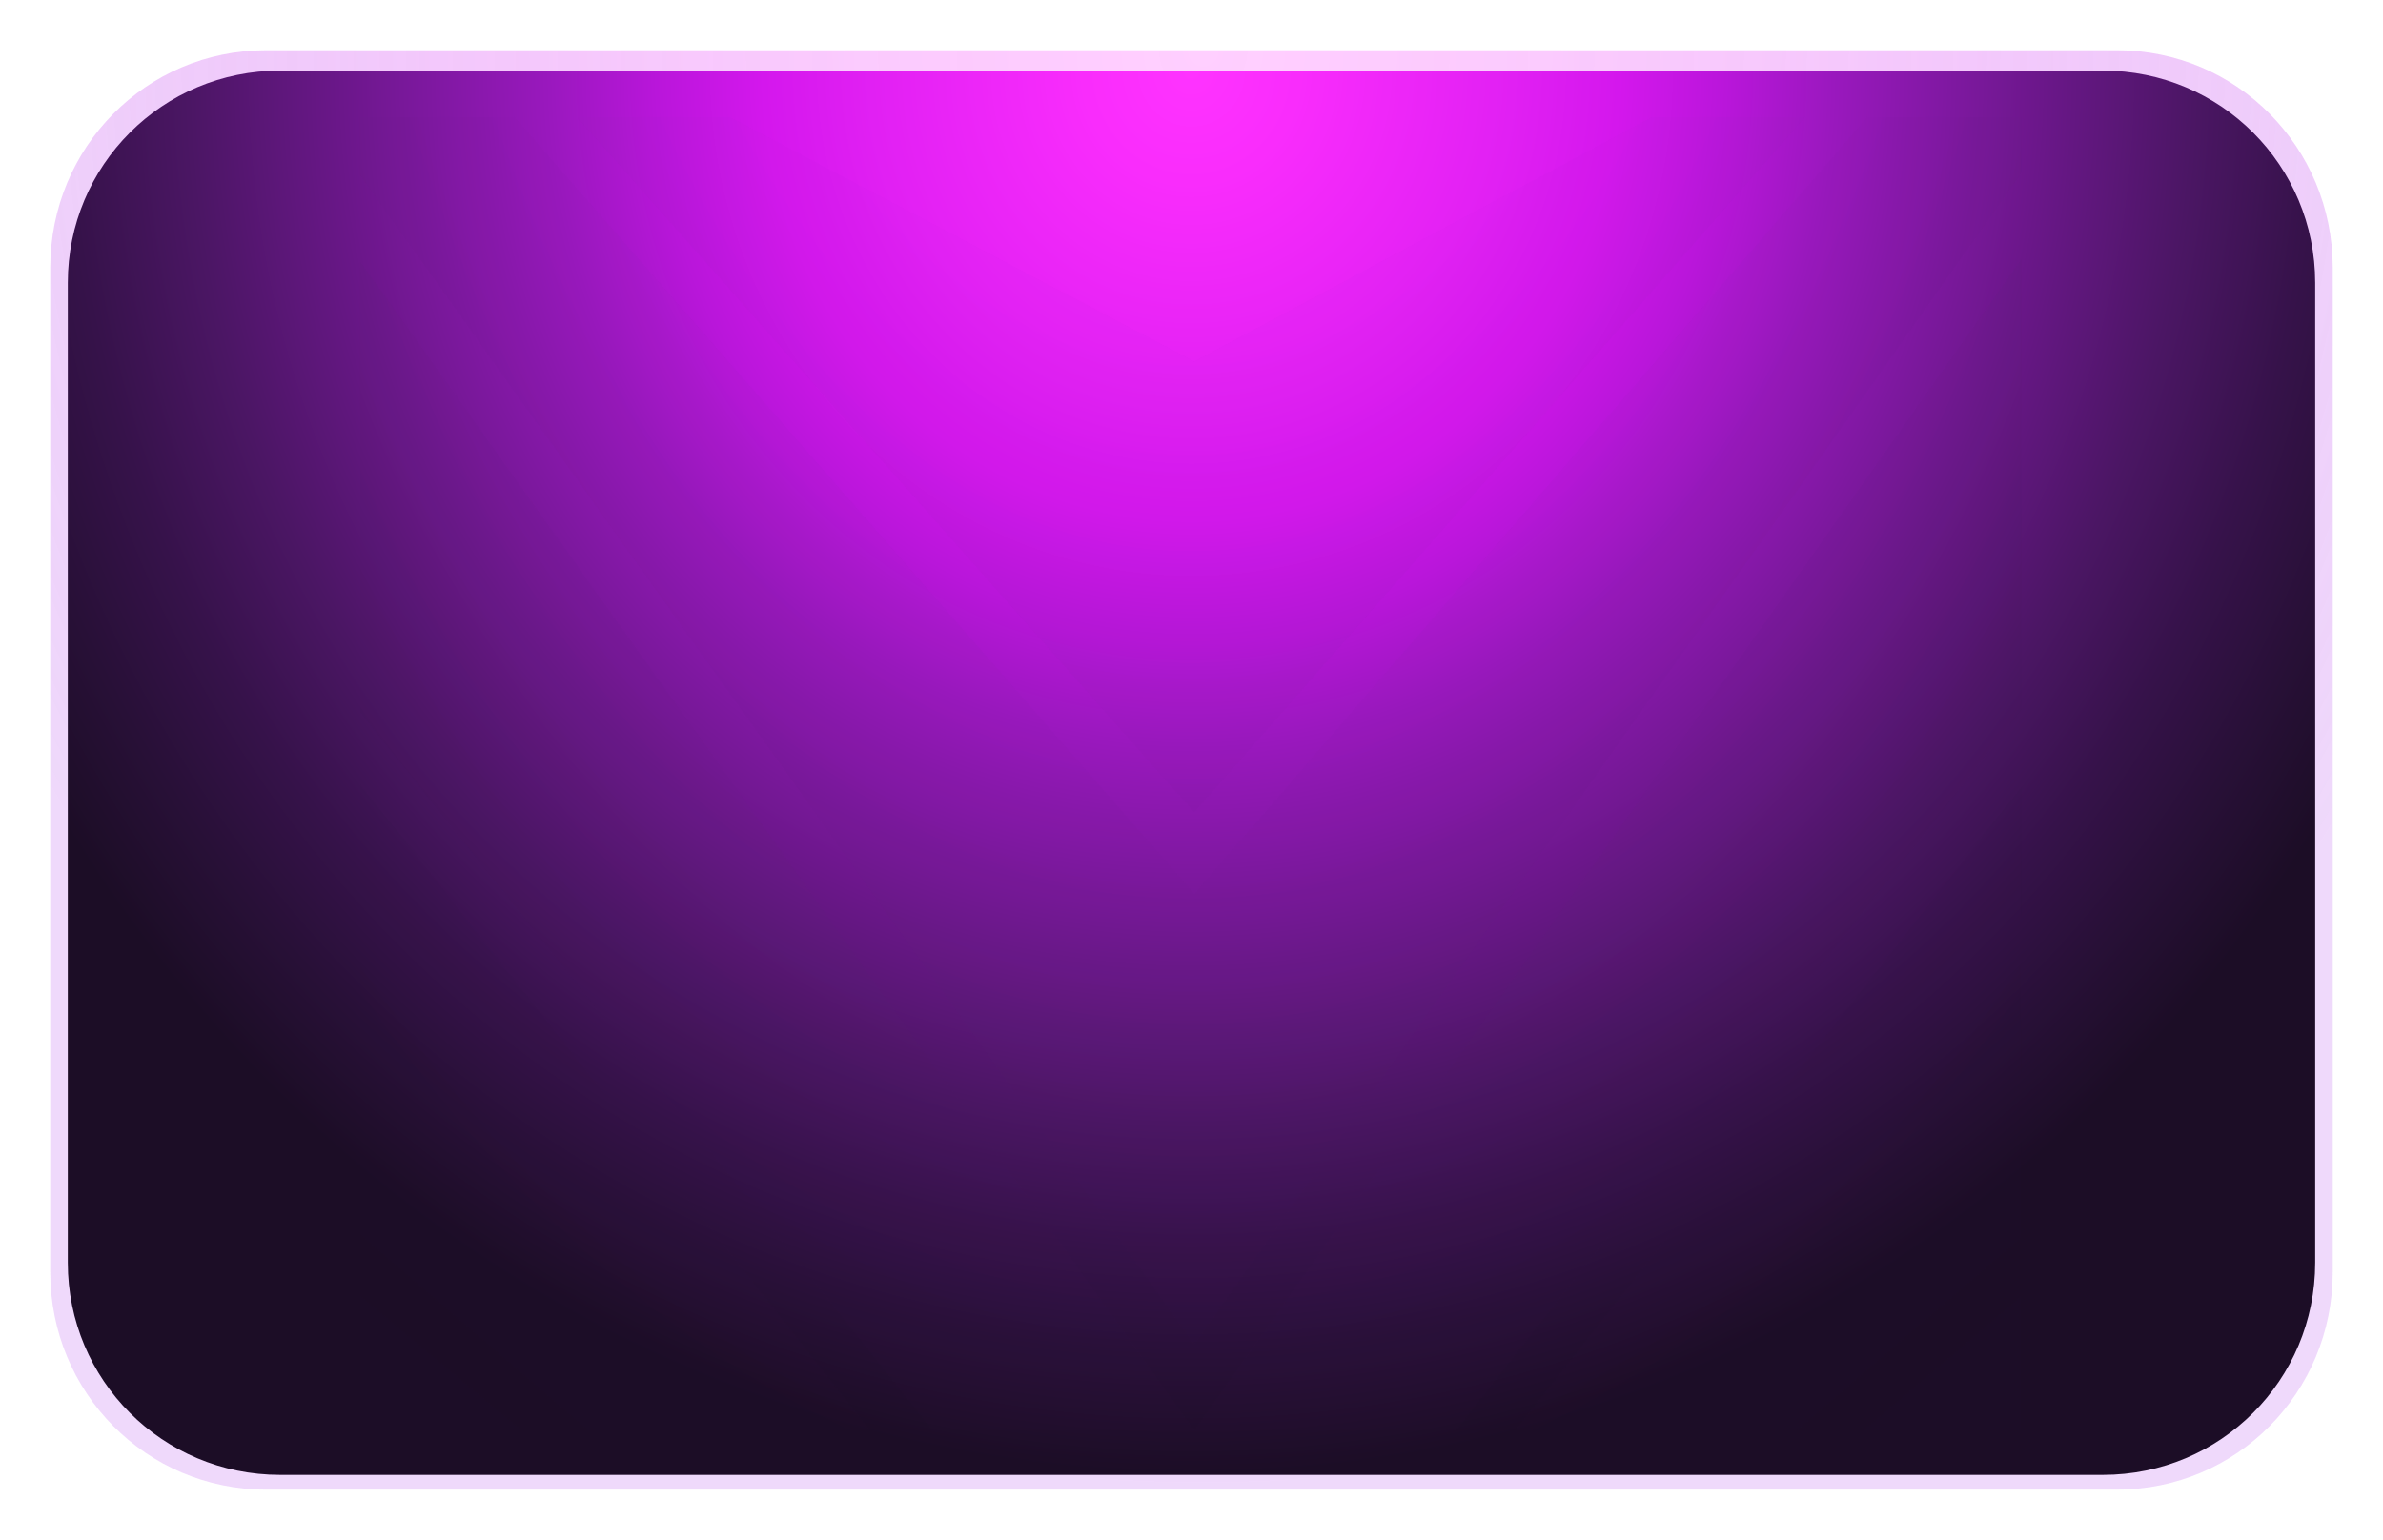 <svg xmlns:inkscape="http://www.inkscape.org/namespaces/inkscape" xmlns:sodipodi="http://sodipodi.sourceforge.net/DTD/sodipodi-0.dtd" xmlns:xlink="http://www.w3.org/1999/xlink" xmlns="http://www.w3.org/2000/svg" xmlns:svg="http://www.w3.org/2000/svg" width="448.879mm" height="290.129mm" viewBox="0 0 448.879 290.129" id="svg1"><defs id="defs1"><linearGradient id="linearGradient20"><stop style="stop-color:#ff33ff;stop-opacity:1;" offset="0" id="stop6"></stop><stop style="stop-color:#f92cfc;stop-opacity:1;" offset="0.08" id="stop7"></stop><stop style="stop-color:#ed26f8;stop-opacity:1;" offset="0.16" id="stop8"></stop><stop style="stop-color:#e120f3;stop-opacity:1;" offset="0.24" id="stop9"></stop><stop style="stop-color:#d417ed;stop-opacity:1;" offset="0.32" id="stop12"></stop><stop style="stop-color:#b916da;stop-opacity:1;" offset="0.4" id="stop13"></stop><stop style="stop-color:#9a18be;stop-opacity:1;" offset="0.48" id="stop14"></stop><stop style="stop-color:#7e18a0;stop-opacity:1;" offset="0.57" id="stop15"></stop><stop style="stop-color:#641782;stop-opacity:1;" offset="0.66" id="stop16"></stop><stop style="stop-color:#4b1664;stop-opacity:1;" offset="0.75" id="stop17"></stop><stop style="stop-color:#36124a;stop-opacity:1;" offset="0.84" id="stop18"></stop><stop style="stop-color:#281037;stop-opacity:1;" offset="0.92" id="stop19"></stop><stop style="stop-color:#1c0d26;stop-opacity:1;" offset="1" id="stop20"></stop></linearGradient><linearGradient id="linearGradient1"><stop style="stop-color:#ff33ff;stop-opacity:1;" offset="0" id="stop1"></stop><stop style="stop-color:#f92cfc;stop-opacity:1;" offset="0.08" id="stop10"></stop><stop style="stop-color:#ed26f8;stop-opacity:1;" offset="0.16" id="stop3"></stop><stop style="stop-color:#e120f3;stop-opacity:1;" offset="0.24" id="stop21"></stop><stop style="stop-color:#d417ed;stop-opacity:1;" offset="0.32" id="stop23"></stop><stop style="stop-color:#b916da;stop-opacity:1;" offset="0.4" id="stop24"></stop><stop style="stop-color:#9a18be;stop-opacity:1;" offset="0.48" id="stop4"></stop><stop style="stop-color:#7e18a0;stop-opacity:1;" offset="0.57" id="stop5"></stop><stop style="stop-color:#641782;stop-opacity:1;" offset="0.66" id="stop25"></stop><stop style="stop-color:#4b1664;stop-opacity:1;" offset="0.75" id="stop22"></stop><stop style="stop-color:#36124a;stop-opacity:1;" offset="0.84" id="stop40"></stop><stop style="stop-color:#281037;stop-opacity:1;" offset="0.92" id="stop11"></stop><stop style="stop-color:#1c0d26;stop-opacity:1;" offset="1" id="stop2"></stop></linearGradient><radialGradient xlink:href="#linearGradient1" id="radialGradient1" cx="211.667" cy="343.958" fx="211.667" fy="343.958" r="211.667" gradientTransform="matrix(1.19,-0.003,-0.003,-1.25,-39.193,430.543)" gradientUnits="userSpaceOnUse"></radialGradient><radialGradient xlink:href="#linearGradient1" id="radialGradient1-8" cx="211.667" cy="343.958" fx="211.667" fy="343.958" r="211.667" gradientTransform="matrix(1.19,0,0,-1.25,-40.217,429.948)" gradientUnits="userSpaceOnUse"></radialGradient><radialGradient xlink:href="#linearGradient20" id="radialGradient1-3" cx="211.667" cy="343.958" fx="211.667" fy="343.958" r="211.667" gradientTransform="matrix(1.19,0,0,-1.25,-40.217,429.948)" gradientUnits="userSpaceOnUse"></radialGradient><radialGradient xlink:href="#linearGradient20" id="radialGradient1-0" cx="211.667" cy="343.958" fx="211.667" fy="343.958" r="211.667" gradientTransform="matrix(1.19,0,0,-1.25,-40.217,429.948)" gradientUnits="userSpaceOnUse"></radialGradient><radialGradient xlink:href="#linearGradient20" id="radialGradient1-2" cx="211.667" cy="343.958" fx="211.667" fy="343.958" r="211.667" gradientTransform="matrix(1.19,0,0,-1.25,-40.217,429.948)" gradientUnits="userSpaceOnUse"></radialGradient><radialGradient xlink:href="#linearGradient20" id="radialGradient1-20" cx="211.667" cy="343.958" fx="211.667" fy="343.958" r="211.667" gradientTransform="matrix(1.19,-0.003,-0.003,-1.25,-39.193,430.543)" gradientUnits="userSpaceOnUse"></radialGradient><radialGradient xlink:href="#linearGradient1" id="radialGradient106" gradientUnits="userSpaceOnUse" gradientTransform="matrix(0.983,-0.002,-0.005,-1.933,5.292,697.232)" cx="211.401" cy="418.057" fx="211.401" fy="418.057" r="211.667"></radialGradient><filter style="color-interpolation-filters:sRGB" id="filter106" x="-0.008" y="-0.008" width="1.015" height="1.016"><feGaussianBlur stdDeviation="0.811" id="feGaussianBlur106"></feGaussianBlur></filter><radialGradient xlink:href="#linearGradient43" id="radialGradient20" cx="239.678" cy="60.904" fx="239.678" fy="60.904" r="224.439" gradientTransform="matrix(1.133,-0.006,0.007,1.21,-55.854,-100.464)" gradientUnits="userSpaceOnUse"></radialGradient><linearGradient id="linearGradient43"><stop style="stop-color:#ff7aff;stop-opacity:1;" offset="0" id="stop44"></stop><stop style="stop-color:#fc71fe;stop-opacity:0.99;" offset="0.1" id="stop8-7"></stop><stop style="stop-color:#f46afb;stop-opacity:0.98;" offset="0.23" id="stop46"></stop><stop style="stop-color:#e95ef8;stop-opacity:0.94;" offset="0.38" id="stop7-8"></stop><stop style="stop-color:#d84df4;stop-opacity:0.86;" offset="0.57" id="stop45"></stop><stop style="stop-color:#c13bed;stop-opacity:0.72;" offset="0.78" id="stop6-7"></stop><stop style="stop-color:#a222e7;stop-opacity:0.48;" offset="1" id="stop43"></stop></linearGradient><filter style="color-interpolation-filters:sRGB" id="filter20" x="-0.022" y="-0.035" width="1.044" height="1.07"><feGaussianBlur stdDeviation="3.944" id="feGaussianBlur20"></feGaussianBlur></filter></defs><g id="layer2" transform="translate(12.773,13.302)"><path id="path43" style="display:inline;opacity:0.6;mix-blend-mode:normal;fill:url(#radialGradient20);stroke-width:0;stroke-linecap:round;stroke-linejoin:round;paint-order:stroke markers fill;filter:url(#filter20)" d="M 39.563,-299.437 H 388.261 c 22.506,0 40.625,18.286 40.625,41 v 189.198 c 0,22.714 -18.119,41 -40.625,41 H 39.563 c -22.506,0 -40.625,-18.286 -40.625,-41 V -258.437 c 0,-22.714 18.119,-41 40.625,-41 z" transform="matrix(1,0,0,-1,-2.245,-32.075)"></path><path id="rect1" style="display:inline;fill:url(#radialGradient1);stroke-width:0;stroke-linecap:round;stroke-linejoin:round;paint-order:stroke markers fill" d="M 40,264.583 H 383.333 c 22.16,0 40,-17.84 40,-40 V 40 c 0,-22.16 -17.84,-40 -40,-40 H 40 C 17.84,6.7529297e-6 1.7529298e-6,17.84 1.7529298e-6,40 V 224.583 c 0,22.16 17.84,40 40,40 z"></path><path id="path56" style="font-weight:600;font-size:51.008px;font-family:Orbitron;-inkscape-font-specification:'Orbitron, Semi-Bold';font-variation-settings:normal;opacity:0.25;mix-blend-mode:normal;vector-effect:none;fill:url(#radialGradient106);fill-opacity:1;stroke:none;stroke-width:0;stroke-linecap:round;stroke-linejoin:round;stroke-miterlimit:4;stroke-dasharray:none;stroke-dashoffset:0;stroke-opacity:1;-inkscape-stroke:none;paint-order:stroke markers fill;filter:url(#filter106);stop-color:#000000;stop-opacity:1" d="M 82.037,8.56 V 19.601 L 212.192,239.86 341.296,19.06 V 8.56 H 317.218 L 212.192,154.877 106.115,8.56 Z m 33.765,0 L 212.192,139.589 307.531,8.56 H 283.599 L 212.192,54.606 139.734,8.56 Z M 341.296,35.269 212.192,256.023 h 40.84 L 341.296,120.252 Z M 82.037,35.764 v 84.983 l 89.313,135.276 40.84,-5.2e-4 z m 0,98.427 v 84.983 l 35.556,36.85 h 44.003 z m 259.259,0.495 -79.016,121.338 h 44.002 l 35.013,-36.354 z m -259.259,95.953 v 25.385 h 25.276 z m 259.259,0 -24.732,25.384 h 24.732 z" transform="matrix(1.207,0,0,1,-43.927,0.192)"></path></g></svg>